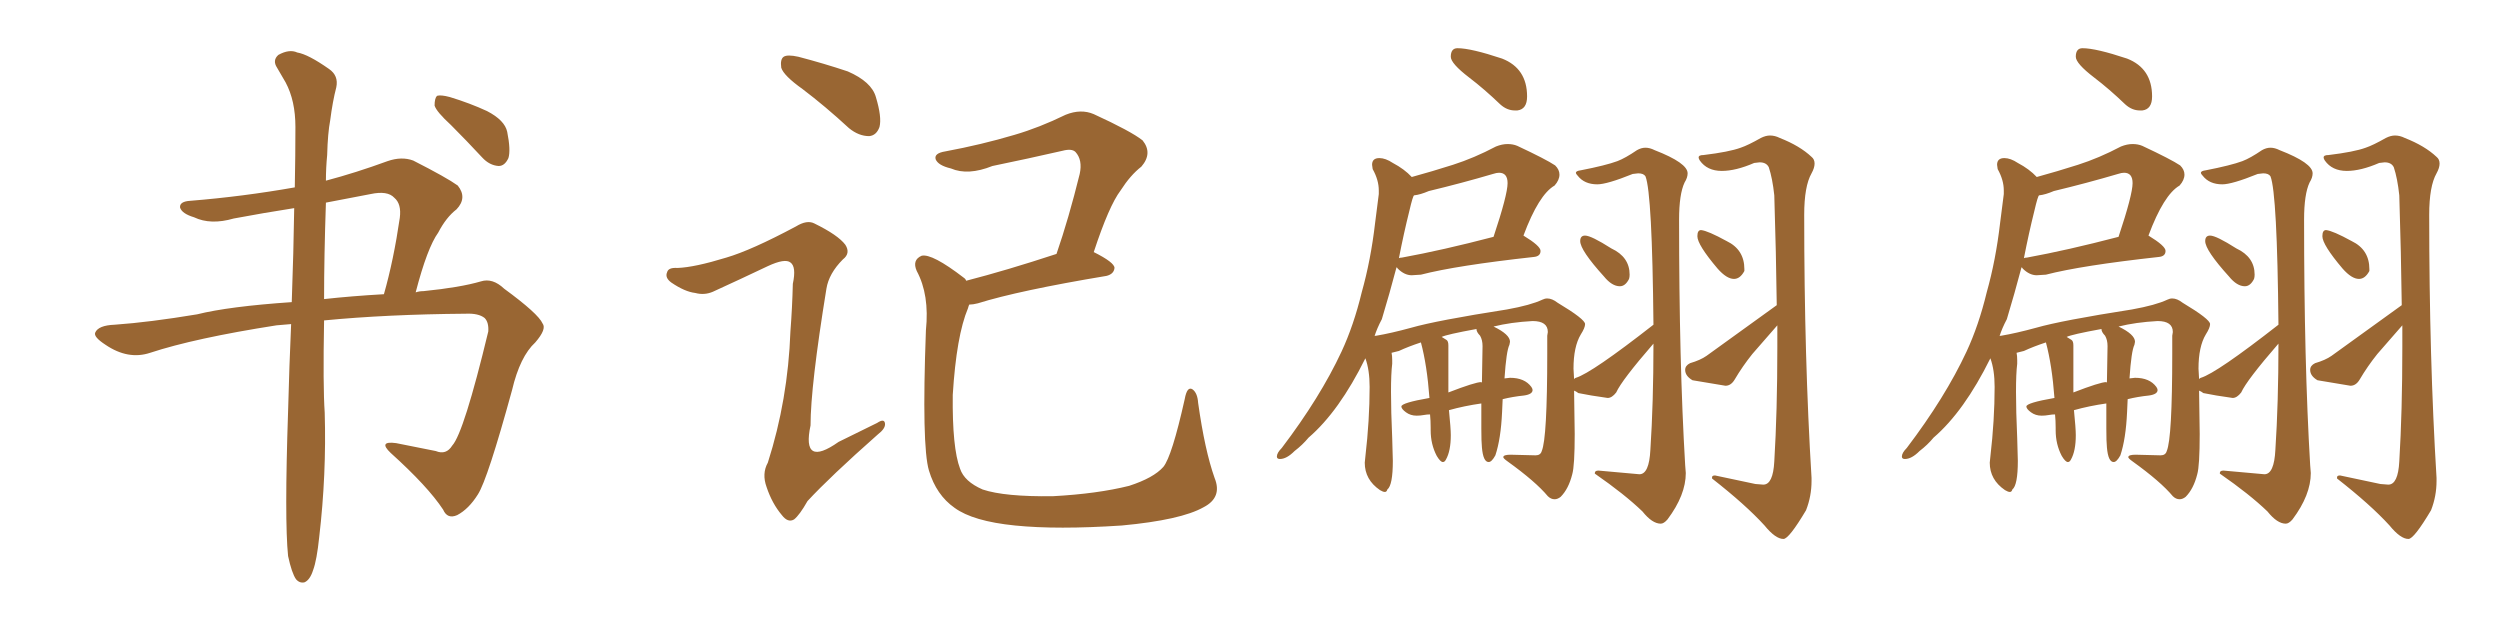 <svg xmlns="http://www.w3.org/2000/svg" xmlns:xlink="http://www.w3.org/1999/xlink" width="600" height="150"><path fill="#996633" padding="10" d="M69.14 133.45L69.14 133.45Q68.26 124.80 69.14 98.73L69.14 98.73Q69.43 87.60 69.87 77.78L69.87 77.78Q67.82 77.93 66.36 78.08L66.36 78.08Q46.73 81.15 36.04 84.67L36.04 84.67Q30.76 86.43 25.34 82.76L25.34 82.76Q22.41 80.86 22.85 79.83L22.85 79.83Q23.58 78.08 27.54 77.93L27.54 77.93Q35.89 77.34 47.31 75.44L47.31 75.44Q54.93 73.54 70.02 72.51L70.02 72.51Q70.46 60.21 70.61 49.95L70.61 49.95Q63.13 51.12 56.10 52.44L56.10 52.44Q50.54 54.05 46.58 52.15L46.58 52.15Q43.65 51.27 43.21 49.80L43.21 49.80Q43.07 48.34 45.70 48.19L45.70 48.19Q58.30 47.17 70.75 44.97L70.75 44.97Q70.90 37.21 70.90 30.47L70.90 30.47Q70.90 24.17 68.55 19.78L68.55 19.78Q67.53 18.02 66.50 16.26L66.50 16.26Q65.33 14.50 66.80 13.18L66.80 13.18Q69.43 11.72 71.34 12.60L71.34 12.60Q73.97 13.04 78.96 16.55L78.96 16.55Q81.30 18.16 80.71 20.95L80.71 20.95Q79.83 24.32 79.25 28.86L79.25 28.86Q78.66 31.93 78.52 37.21L78.52 37.21Q78.22 40.28 78.22 43.36L78.22 43.36Q85.40 41.46 93.02 38.67L93.02 38.67Q96.39 37.50 99.17 38.53L99.17 38.53Q107.23 42.63 109.86 44.53L109.86 44.53Q112.21 47.46 109.57 50.24L109.57 50.24Q107.08 52.15 105.18 55.81L105.18 55.81Q102.54 59.47 99.76 70.17L99.76 70.17Q100.63 69.87 101.66 69.87L101.66 69.87Q110.45 68.99 115.43 67.53L115.43 67.53Q118.21 66.65 121.00 69.29L121.00 69.29Q129.20 75.29 130.22 77.64L130.22 77.64Q131.25 78.96 128.47 82.18L128.47 82.18Q124.80 85.55 122.90 93.60L122.90 93.60Q117.04 114.99 114.70 118.65L114.70 118.65Q112.50 122.17 109.72 123.63L109.72 123.63Q107.37 124.66 106.35 122.31L106.35 122.31Q102.69 116.75 93.75 108.69L93.75 108.69Q90.67 105.76 95.07 106.35L95.07 106.35Q100.05 107.37 104.59 108.25L104.59 108.25Q107.08 109.28 108.54 106.93L108.54 106.93Q111.33 103.86 117.19 79.54L117.19 79.54Q117.33 77.34 116.31 76.32L116.31 76.32Q114.84 75.15 111.77 75.29L111.77 75.29Q92.87 75.44 77.78 76.90L77.78 76.90Q77.49 92.72 77.93 99.02L77.93 99.02Q78.37 113.82 76.61 128.91L76.61 128.91Q76.03 134.47 75.15 136.82L75.15 136.82Q74.41 139.16 73.10 139.75L73.10 139.75Q71.92 140.04 71.04 139.01L71.04 139.01Q70.02 137.55 69.14 133.45ZM78.22 48.63L78.22 48.63Q77.78 61.52 77.78 71.78L77.78 71.78Q84.52 71.04 92.14 70.61L92.14 70.61Q94.48 62.40 95.95 52.29L95.95 52.29Q96.39 48.93 94.63 47.46L94.63 47.46Q93.02 45.70 88.92 46.58L88.92 46.58Q83.50 47.61 78.22 48.63ZM108.25 30.03L108.25 30.03L108.25 30.03Q104.74 26.81 104.30 25.34L104.30 25.34Q104.30 23.58 104.88 23.00L104.88 23.00Q105.76 22.71 107.96 23.29L107.96 23.29Q112.79 24.76 116.89 26.66L116.89 26.66Q121.14 28.86 121.73 31.64L121.73 31.64Q122.61 36.04 122.02 37.94L122.02 37.94Q121.14 39.84 119.68 39.84L119.68 39.84Q117.48 39.70 115.72 37.79L115.72 37.79Q111.91 33.69 108.25 30.03ZM192.63 21.39L192.63 21.39Q188.09 18.16 187.50 16.26L187.50 16.26Q187.21 14.21 188.09 13.62L188.09 13.62Q188.96 13.04 191.60 13.62L191.60 13.62Q197.75 15.23 203.47 17.14L203.47 17.14Q209.18 19.63 210.21 23.29L210.21 23.29Q211.67 28.13 211.08 30.47L211.08 30.47Q210.35 32.52 208.59 32.67L208.59 32.67Q206.10 32.67 203.76 30.76L203.76 30.76Q198.05 25.49 192.63 21.39ZM174.32 61.82L174.32 61.82Q180.32 60.06 191.02 54.35L191.02 54.35Q193.65 52.73 195.41 53.61L195.41 53.61Q201.12 56.40 202.88 58.74L202.88 58.74Q204.20 60.79 202.29 62.26L202.29 62.26Q198.93 65.63 198.34 69.29L198.34 69.29Q194.53 92.72 194.53 102.10L194.53 102.10Q192.33 112.35 201.27 106.05L201.27 106.05Q205.96 103.71 210.50 101.51L210.50 101.51Q212.26 100.34 212.40 101.66L212.40 101.66Q212.55 102.83 210.64 104.30L210.64 104.30Q199.22 114.40 193.80 120.26L193.80 120.26Q191.89 123.63 190.58 124.66L190.58 124.66Q189.11 125.54 187.65 123.63L187.65 123.63Q185.30 120.85 183.98 116.89L183.98 116.89Q182.81 113.67 184.28 111.04L184.28 111.04Q189.11 95.95 189.70 79.54L189.70 79.54Q190.14 73.83 190.28 68.12L190.28 68.12Q191.16 64.01 189.70 62.99L189.70 62.99Q188.38 61.96 184.28 63.87L184.28 63.87Q177.83 66.94 171.09 70.02L171.09 70.02Q169.04 70.90 166.85 70.31L166.85 70.31Q164.36 70.02 161.13 67.82L161.13 67.82Q159.52 66.65 160.11 65.33L160.11 65.33Q160.40 64.16 162.60 64.31L162.60 64.31Q166.70 64.16 174.32 61.82ZM291.50 114.70L291.50 114.70L291.50 114.70Q293.41 119.38 288.87 121.73L288.87 121.73Q283.45 124.80 269.24 126.12L269.24 126.12Q253.71 127.15 243.60 126.12L243.60 126.12Q233.50 125.10 229.10 121.88L229.10 121.88Q224.71 118.80 222.95 112.94L222.95 112.94Q221.19 107.08 222.22 79.25L222.22 79.25Q223.10 70.75 220.02 65.04L220.02 65.04Q218.85 62.40 221.19 61.38L221.19 61.38Q223.68 60.79 231.30 66.65L231.30 66.65Q231.74 66.94 231.88 67.38L231.88 67.38Q241.55 64.89 253.56 60.94L253.56 60.94Q256.49 52.44 259.13 41.75L259.13 41.75Q259.86 38.38 258.11 36.47L258.11 36.47Q257.23 35.60 255.03 36.18L255.03 36.18Q246.68 38.09 238.18 39.84L238.18 39.84Q232.32 42.19 228.22 40.43L228.22 40.43Q225.15 39.70 224.56 38.23L224.56 38.23Q224.12 36.77 226.90 36.33L226.90 36.33Q235.55 34.72 243.46 32.37L243.46 32.37Q249.46 30.62 255.76 27.54L255.76 27.54Q259.42 26.07 262.50 27.39L262.50 27.39Q271.44 31.49 274.22 33.69L274.22 33.69Q276.71 36.77 273.93 39.99L273.93 39.99Q271.29 42.04 268.95 45.70L268.95 45.70Q266.16 49.37 262.50 60.50L262.50 60.50Q267.48 62.99 267.48 64.31L267.48 64.31Q267.33 65.77 265.58 66.21L265.58 66.21Q244.48 69.73 234.67 72.80L234.67 72.80Q233.50 73.10 232.62 73.10L232.62 73.10Q232.47 73.39 232.32 73.97L232.32 73.97Q229.54 80.57 228.66 94.78L228.66 94.78Q228.52 107.52 230.42 112.50L230.42 112.50Q231.45 115.58 235.84 117.48L235.84 117.48Q241.11 119.24 252.69 119.09L252.69 119.09Q263.38 118.51 271.00 116.60L271.00 116.60Q276.86 114.70 279.20 112.06L279.20 112.06Q281.25 109.57 284.33 95.80L284.33 95.80Q284.91 92.58 286.23 93.46L286.23 93.46Q287.40 94.34 287.55 96.68L287.55 96.68Q289.16 108.11 291.50 114.70ZM363.57 26.51L364.16 26.51Q366.50 26.22 366.50 23.14L366.50 23.14Q366.50 16.41 360.50 14.06L360.50 14.06Q353.03 11.57 349.80 11.57L349.80 11.57Q348.19 11.57 348.19 13.62L348.19 13.62Q348.19 15.23 352.59 18.60L352.59 18.60Q356.25 21.39 360.06 25.05L360.06 25.05Q361.67 26.51 363.57 26.51L363.57 26.51ZM388.77 68.70L388.77 68.70Q390.09 68.70 390.97 66.94L390.97 66.94Q391.11 66.50 391.11 65.92L391.11 65.92Q391.11 61.67 386.72 59.62L386.72 59.62Q381.88 56.54 380.42 56.54L380.42 56.54Q379.25 56.54 379.25 57.86L379.25 57.86Q379.25 60.06 384.96 66.36L384.96 66.36Q386.87 68.70 388.77 68.70ZM398.58 125.68L398.58 125.68Q399.32 125.68 400.20 124.66L400.20 124.66Q404.59 118.80 404.59 113.53L404.59 113.53L404.44 111.62Q402.98 87.01 402.98 52.73L402.98 52.73Q402.98 46.58 404.30 43.80L404.30 43.80Q405.03 42.63 405.03 41.60L405.03 41.60Q405.03 39.11 397.12 36.04L397.12 36.04Q395.95 35.45 394.92 35.45L394.92 35.45Q393.90 35.45 392.87 36.04L392.87 36.04Q390.09 37.94 388.18 38.67L388.18 38.67Q385.40 39.70 379.39 40.87L379.39 40.87Q378.22 41.02 378.22 41.46L378.22 41.46Q378.22 41.75 378.66 42.19L378.66 42.19Q380.27 44.24 383.35 44.24L383.35 44.24Q385.69 44.24 391.85 41.75L391.85 41.75L393.16 41.60Q394.48 41.60 394.92 42.33L394.92 42.33Q396.53 46.44 396.83 77.93L396.83 77.93Q382.03 89.50 378.22 90.67L378.22 90.67Q378.08 90.67 377.78 90.97L377.78 90.97L377.64 88.48Q377.64 83.20 379.39 80.27L379.39 80.27Q380.42 78.66 380.42 77.78L380.42 77.78Q380.42 76.61 373.83 72.66L373.83 72.66Q372.51 71.63 371.34 71.63L371.34 71.63Q370.75 71.63 370.17 71.92L370.17 71.92Q367.38 73.24 361.67 74.27L361.67 74.27Q344.82 76.90 338.67 78.66L338.67 78.66Q333.84 79.98 330.32 80.57L330.32 80.57Q329.88 80.57 329.88 80.71L329.88 80.71Q330.47 78.81 331.64 76.61L331.64 76.61Q333.54 70.31 335.16 64.16L335.16 64.16Q335.30 64.16 335.45 64.45L335.45 64.45Q337.06 66.06 338.82 66.06L338.82 66.06L341.02 65.92Q349.51 63.72 368.12 61.67L368.12 61.67Q369.73 61.52 369.73 60.21L369.73 60.21Q369.73 59.03 365.63 56.54L365.63 56.54Q369.29 46.73 373.10 44.53L373.10 44.53Q374.27 43.21 374.27 41.89L374.27 41.89Q374.27 40.72 373.24 39.70L373.24 39.70Q371.04 38.23 364.16 35.01L364.16 35.01Q363.13 34.57 361.82 34.57L361.82 34.57Q360.50 34.57 359.03 35.16L359.03 35.16Q353.76 37.94 348.71 39.55Q343.65 41.16 338.82 42.48L338.82 42.48Q337.06 40.58 334.28 39.11L334.28 39.11Q332.52 37.94 331.05 37.94L331.05 37.94Q329.30 37.94 329.30 39.55L329.30 39.55L329.44 40.58Q330.91 43.21 330.91 45.70L330.91 45.70L330.91 46.58L330.03 53.47Q329.00 62.40 326.81 70.17L326.81 70.17Q324.90 78.08 321.97 84.38L321.97 84.38Q316.85 95.36 307.62 107.52L307.62 107.52Q306.45 108.69 306.45 109.57L306.45 109.57Q306.45 110.16 307.18 110.16L307.18 110.16Q308.79 110.16 310.69 108.25L310.69 108.25Q312.60 106.79 314.06 105.03L314.06 105.03Q321.39 98.73 327.69 85.99L327.69 85.99Q328.71 88.77 328.71 92.87L328.71 92.87Q328.71 100.78 327.69 109.57L327.69 109.57L327.54 111.04Q327.54 115.14 331.20 117.63L331.20 117.63Q331.93 118.07 332.37 118.07L332.37 118.07Q332.81 118.07 332.96 117.48L332.96 117.48Q334.28 116.46 334.28 110.60L334.28 110.60L334.13 105.18Q333.84 98.58 333.84 94.04L333.84 94.04Q333.84 89.65 334.13 87.30L334.13 87.30L334.13 86.43Q334.13 85.40 333.98 84.67L333.98 84.67L335.74 84.23Q337.94 83.20 341.02 82.18L341.02 82.18Q342.48 87.60 343.07 95.51L343.07 95.51Q336.33 96.68 336.33 97.56L336.33 97.56Q336.33 98.14 337.43 98.95Q338.53 99.76 339.99 99.76L339.99 99.76Q340.87 99.76 341.67 99.61Q342.48 99.46 343.21 99.46L343.21 99.46Q343.36 100.93 343.36 102.69L343.36 102.69L343.36 103.27Q343.36 106.64 344.82 109.42L344.82 109.42Q345.70 110.89 346.29 110.89L346.29 110.89Q346.73 110.89 347.02 110.30L347.02 110.30Q348.19 108.25 348.19 104.44L348.19 104.44Q348.19 102.83 347.75 98.44L347.75 98.44Q351.42 97.41 355.52 96.83L355.52 96.83L355.52 102.83Q355.52 106.05 355.66 107.37L355.66 107.37Q355.96 110.89 357.28 110.89L357.28 110.89Q358.01 110.89 358.89 109.28L358.89 109.28Q360.21 105.32 360.50 98.88L360.50 98.88L360.64 95.80Q362.99 95.21 365.77 94.92L365.77 94.92Q367.82 94.63 367.82 93.60L367.82 93.60Q367.82 93.31 367.53 92.87L367.53 92.87Q365.92 90.67 362.40 90.67L362.40 90.67L361.08 90.82Q361.52 84.23 362.26 82.76L362.26 82.76L362.40 82.03Q362.40 80.27 358.45 78.37L358.45 78.37Q362.55 77.34 367.82 77.05L367.82 77.05Q371.48 77.05 371.48 79.69L371.48 79.69L371.34 80.57L371.34 84.81Q371.34 105.18 370.02 108.25L370.02 108.25Q369.73 109.28 368.55 109.28L368.55 109.28L362.55 109.13Q360.79 109.13 360.79 109.72L360.79 109.72Q360.79 110.01 361.82 110.74L361.82 110.74Q368.55 115.58 371.48 119.09L371.48 119.09Q372.22 119.82 373.10 119.82L373.10 119.82Q373.83 119.82 374.56 119.24L374.56 119.24Q376.46 117.33 377.34 113.82L377.34 113.82Q377.93 111.77 377.93 104.15L377.93 104.15L377.78 93.75Q378.22 93.90 378.81 94.34L378.81 94.34Q381.59 94.92 385.84 95.51L385.84 95.51Q386.87 95.51 387.89 94.19L387.89 94.19Q389.21 91.26 396.83 82.47L396.83 82.47Q396.83 96.68 396.09 107.96L396.09 107.96Q395.80 113.82 393.46 113.82L393.46 113.82L383.64 112.94Q382.76 112.94 382.76 113.53L382.76 113.53L382.76 113.67Q389.94 118.65 394.19 122.75L394.19 122.75Q396.53 125.68 398.58 125.68ZM347.61 94.19L347.61 94.19L347.61 82.91Q347.61 81.88 347.17 81.59Q346.73 81.30 346.00 80.86L346.00 80.86Q347.17 80.27 354.35 78.96L354.35 78.96Q354.35 79.69 355.22 80.57L355.22 80.57Q355.81 81.59 355.81 83.06L355.81 83.06L355.66 91.85L355.52 91.70Q354.05 91.70 347.61 94.19ZM335.74 61.96L335.74 61.96Q336.91 55.96 338.23 50.68L338.23 50.68Q339.11 46.88 339.40 46.88L339.40 46.88Q340.87 46.73 342.92 45.85L342.92 45.85Q350.83 43.95 358.30 41.75L358.30 41.75Q359.18 41.46 359.77 41.46L359.77 41.46Q361.82 41.46 361.82 43.95L361.82 43.95Q361.82 46.73 358.45 56.84L358.45 56.84Q346.14 60.06 336.47 61.82L336.47 61.82Q336.04 61.82 335.74 61.96ZM416.16 66.94L416.16 66.94Q417.63 66.94 418.65 65.04L418.65 65.04L418.65 64.60Q418.65 59.91 414.40 57.86L414.40 57.86Q409.86 55.37 408.25 55.22L408.25 55.22Q407.37 55.22 407.37 56.69L407.37 56.69Q407.37 58.74 412.21 64.45L412.21 64.45Q414.40 66.94 416.16 66.94ZM428.03 129.35L428.03 129.35Q429.35 129.35 433.45 122.46L433.45 122.46Q434.77 119.09 434.77 115.43L434.77 115.43L434.77 114.70Q433.01 85.99 433.01 51.56L433.01 51.56Q433.01 44.68 434.77 41.60L434.77 41.60Q435.50 40.28 435.50 39.26L435.50 39.26Q435.50 38.23 434.77 37.65L434.77 37.65Q431.98 35.01 427.15 33.11L427.15 33.11Q425.98 32.52 424.80 32.52L424.80 32.52Q423.78 32.52 422.61 33.11L422.61 33.11Q419.53 34.86 417.77 35.45L417.77 35.45Q414.99 36.47 408.84 37.21L408.84 37.21Q407.67 37.21 407.67 37.79L407.67 37.79Q407.67 38.09 407.96 38.53L407.96 38.53Q409.72 41.02 413.23 41.02L413.23 41.02Q416.60 41.02 421.00 39.11L421.00 39.11L422.31 38.96Q423.93 38.96 424.51 40.14L424.51 40.14Q425.39 42.77 425.83 46.88L425.83 46.88Q426.27 60.94 426.42 73.24L426.42 73.24L409.57 85.40Q408.11 86.43 405.62 87.16L405.62 87.16Q404.44 87.74 404.44 88.77L404.44 88.77Q404.44 90.23 406.20 91.26L406.20 91.26L414.11 92.58Q415.43 92.58 416.31 91.11L416.31 91.11Q418.21 87.89 420.56 84.96L420.56 84.96L426.56 78.08L426.56 83.35Q426.56 98.73 425.83 110.74L425.83 110.74Q425.54 116.31 423.19 116.31L423.19 116.31L421.29 116.16L411.62 114.11Q410.89 114.11 410.89 114.55L410.89 114.55L410.89 114.84Q418.95 121.14 423.49 126.12L423.49 126.12Q426.12 129.35 428.03 129.35ZM513.57 26.51L514.16 26.51Q516.50 26.22 516.50 23.14L516.50 23.14Q516.50 16.41 510.50 14.06L510.50 14.06Q503.03 11.57 499.80 11.57L499.80 11.57Q498.19 11.57 498.19 13.62L498.19 13.62Q498.19 15.23 502.59 18.60L502.59 18.60Q506.25 21.39 510.06 25.05L510.06 25.05Q511.67 26.51 513.57 26.51L513.57 26.51ZM538.77 68.70L538.77 68.70Q540.09 68.70 540.97 66.94L540.97 66.94Q541.11 66.50 541.11 65.92L541.11 65.92Q541.11 61.67 536.72 59.62L536.72 59.62Q531.88 56.54 530.42 56.54L530.42 56.54Q529.25 56.54 529.25 57.86L529.25 57.86Q529.25 60.06 534.96 66.36L534.96 66.36Q536.87 68.70 538.77 68.70ZM548.58 125.68L548.58 125.68Q549.32 125.68 550.20 124.66L550.20 124.66Q554.59 118.80 554.59 113.53L554.59 113.53L554.44 111.62Q552.98 87.01 552.98 52.73L552.98 52.73Q552.98 46.58 554.30 43.80L554.30 43.80Q555.03 42.63 555.03 41.60L555.03 41.60Q555.03 39.11 547.12 36.04L547.12 36.04Q545.95 35.45 544.92 35.45L544.92 35.45Q543.90 35.45 542.87 36.04L542.87 36.04Q540.09 37.94 538.18 38.67L538.18 38.67Q535.40 39.70 529.39 40.87L529.39 40.87Q528.22 41.02 528.22 41.46L528.22 41.46Q528.22 41.75 528.66 42.19L528.66 42.19Q530.27 44.24 533.35 44.24L533.35 44.24Q535.69 44.24 541.85 41.75L541.85 41.75L543.16 41.60Q544.48 41.60 544.92 42.33L544.92 42.33Q546.53 46.44 546.83 77.93L546.83 77.93Q532.03 89.50 528.22 90.67L528.22 90.67Q528.08 90.67 527.78 90.97L527.78 90.97L527.64 88.48Q527.64 83.20 529.39 80.27L529.39 80.27Q530.42 78.66 530.42 77.78L530.42 77.78Q530.42 76.61 523.83 72.66L523.83 72.66Q522.51 71.63 521.34 71.63L521.34 71.63Q520.75 71.63 520.17 71.92L520.17 71.92Q517.38 73.24 511.67 74.27L511.67 74.27Q494.82 76.90 488.67 78.66L488.67 78.66Q483.84 79.98 480.32 80.57L480.32 80.57Q479.88 80.57 479.88 80.71L479.88 80.71Q480.47 78.81 481.64 76.61L481.64 76.61Q483.54 70.31 485.16 64.16L485.16 64.16Q485.30 64.16 485.45 64.45L485.45 64.45Q487.06 66.06 488.82 66.06L488.82 66.06L491.02 65.92Q499.51 63.72 518.12 61.67L518.12 61.67Q519.73 61.52 519.73 60.21L519.73 60.21Q519.73 59.03 515.63 56.54L515.63 56.54Q519.29 46.73 523.10 44.53L523.10 44.53Q524.27 43.21 524.27 41.89L524.27 41.89Q524.27 40.72 523.24 39.70L523.24 39.70Q521.04 38.23 514.16 35.01L514.16 35.01Q513.13 34.57 511.82 34.57L511.82 34.57Q510.50 34.57 509.03 35.16L509.03 35.16Q503.76 37.94 498.71 39.55Q493.65 41.16 488.82 42.48L488.82 42.48Q487.06 40.58 484.28 39.11L484.28 39.11Q482.52 37.94 481.05 37.94L481.05 37.94Q479.30 37.94 479.30 39.55L479.30 39.55L479.44 40.58Q480.91 43.21 480.91 45.70L480.91 45.70L480.91 46.58L480.03 53.47Q479.00 62.40 476.81 70.17L476.81 70.17Q474.90 78.08 471.97 84.38L471.97 84.38Q466.85 95.36 457.62 107.52L457.62 107.52Q456.45 108.69 456.45 109.57L456.45 109.57Q456.45 110.16 457.18 110.16L457.18 110.16Q458.79 110.16 460.69 108.25L460.69 108.25Q462.60 106.79 464.06 105.03L464.06 105.03Q471.39 98.73 477.69 85.99L477.69 85.99Q478.71 88.77 478.71 92.87L478.71 92.87Q478.71 100.78 477.69 109.57L477.69 109.57L477.54 111.04Q477.54 115.14 481.20 117.63L481.20 117.63Q481.93 118.07 482.37 118.07L482.37 118.07Q482.81 118.07 482.96 117.48L482.96 117.48Q484.28 116.46 484.28 110.60L484.28 110.60L484.13 105.18Q483.84 98.58 483.84 94.04L483.84 94.04Q483.84 89.65 484.13 87.30L484.13 87.30L484.13 86.43Q484.13 85.40 483.98 84.67L483.98 84.67L485.74 84.23Q487.94 83.20 491.02 82.18L491.02 82.18Q492.48 87.60 493.07 95.51L493.07 95.51Q486.33 96.68 486.33 97.56L486.33 97.56Q486.33 98.14 487.43 98.95Q488.53 99.76 489.99 99.76L489.99 99.76Q490.87 99.76 491.67 99.61Q492.48 99.46 493.21 99.46L493.21 99.46Q493.36 100.93 493.36 102.69L493.36 102.69L493.36 103.27Q493.36 106.64 494.82 109.42L494.82 109.42Q495.70 110.89 496.29 110.89L496.29 110.89Q496.73 110.89 497.02 110.30L497.02 110.30Q498.19 108.25 498.19 104.44L498.19 104.44Q498.19 102.83 497.75 98.44L497.75 98.44Q501.42 97.41 505.52 96.83L505.52 96.83L505.52 102.83Q505.52 106.05 505.66 107.37L505.66 107.37Q505.96 110.89 507.28 110.89L507.28 110.89Q508.01 110.89 508.89 109.28L508.89 109.28Q510.21 105.32 510.50 98.88L510.50 98.88L510.64 95.80Q512.99 95.21 515.77 94.92L515.77 94.92Q517.82 94.63 517.82 93.60L517.82 93.60Q517.82 93.31 517.53 92.87L517.53 92.87Q515.92 90.67 512.40 90.67L512.40 90.67L511.08 90.82Q511.52 84.23 512.26 82.76L512.26 82.76L512.40 82.03Q512.40 80.27 508.45 78.37L508.45 78.37Q512.55 77.34 517.82 77.05L517.82 77.05Q521.48 77.05 521.48 79.69L521.48 79.69L521.34 80.57L521.34 84.81Q521.34 105.18 520.02 108.25L520.02 108.25Q519.73 109.28 518.55 109.28L518.55 109.28L512.55 109.13Q510.79 109.13 510.79 109.72L510.79 109.72Q510.79 110.01 511.82 110.74L511.82 110.74Q518.55 115.58 521.48 119.09L521.48 119.09Q522.22 119.82 523.10 119.82L523.10 119.82Q523.83 119.82 524.56 119.24L524.56 119.24Q526.46 117.33 527.34 113.82L527.34 113.82Q527.93 111.77 527.93 104.15L527.93 104.15L527.78 93.75Q528.22 93.90 528.81 94.34L528.81 94.34Q531.59 94.92 535.84 95.51L535.84 95.51Q536.87 95.51 537.89 94.19L537.89 94.19Q539.21 91.26 546.83 82.47L546.83 82.47Q546.83 96.68 546.09 107.96L546.09 107.96Q545.80 113.82 543.46 113.82L543.46 113.82L533.64 112.94Q532.76 112.94 532.76 113.53L532.76 113.53L532.76 113.67Q539.94 118.65 544.19 122.75L544.19 122.75Q546.53 125.68 548.58 125.68ZM497.61 94.19L497.61 94.19L497.61 82.91Q497.61 81.88 497.17 81.59Q496.73 81.30 496.00 80.86L496.00 80.86Q497.17 80.27 504.35 78.96L504.35 78.96Q504.35 79.69 505.22 80.57L505.22 80.57Q505.81 81.59 505.81 83.06L505.81 83.06L505.66 91.85L505.52 91.70Q504.05 91.70 497.61 94.19ZM485.74 61.96L485.74 61.96Q486.91 55.96 488.23 50.68L488.23 50.68Q489.11 46.88 489.40 46.88L489.40 46.88Q490.87 46.73 492.92 45.85L492.92 45.85Q500.83 43.95 508.30 41.75L508.30 41.75Q509.18 41.46 509.77 41.46L509.77 41.46Q511.82 41.46 511.82 43.95L511.82 43.95Q511.82 46.73 508.45 56.84L508.45 56.84Q496.14 60.06 486.47 61.82L486.47 61.82Q486.04 61.82 485.74 61.96ZM566.16 66.94L566.16 66.94Q567.63 66.94 568.65 65.04L568.65 65.04L568.65 64.60Q568.65 59.91 564.40 57.86L564.40 57.86Q559.86 55.37 558.25 55.22L558.25 55.22Q557.37 55.22 557.37 56.69L557.37 56.69Q557.37 58.74 562.21 64.45L562.21 64.45Q564.40 66.94 566.16 66.94ZM578.03 129.35L578.03 129.35Q579.35 129.35 583.45 122.46L583.45 122.46Q584.77 119.09 584.77 115.43L584.77 115.43L584.77 114.70Q583.01 85.99 583.01 51.56L583.01 51.56Q583.01 44.68 584.77 41.60L584.77 41.60Q585.50 40.28 585.50 39.26L585.50 39.26Q585.50 38.23 584.77 37.65L584.77 37.65Q581.98 35.01 577.15 33.11L577.15 33.11Q575.98 32.52 574.80 32.52L574.80 32.52Q573.78 32.52 572.61 33.11L572.61 33.11Q569.53 34.86 567.77 35.45L567.77 35.45Q564.99 36.47 558.84 37.21L558.84 37.21Q557.67 37.21 557.67 37.79L557.67 37.79Q557.67 38.09 557.96 38.53L557.96 38.53Q559.72 41.02 563.23 41.02L563.23 41.02Q566.60 41.02 571.00 39.11L571.00 39.11L572.31 38.96Q573.93 38.96 574.51 40.14L574.51 40.14Q575.39 42.77 575.83 46.88L575.83 46.88Q576.27 60.94 576.42 73.24L576.42 73.24L559.57 85.40Q558.11 86.43 555.62 87.16L555.62 87.16Q554.44 87.74 554.44 88.77L554.44 88.77Q554.44 90.23 556.20 91.26L556.20 91.26L564.11 92.58Q565.43 92.58 566.31 91.11L566.31 91.11Q568.21 87.89 570.56 84.96L570.56 84.96L576.56 78.08L576.56 83.35Q576.56 98.73 575.83 110.74L575.83 110.74Q575.54 116.31 573.19 116.31L573.19 116.31L571.29 116.16L561.62 114.11Q560.89 114.11 560.89 114.55L560.89 114.55L560.89 114.84Q568.95 121.14 573.49 126.12L573.49 126.12Q576.12 129.35 578.03 129.35Z"/></svg>
